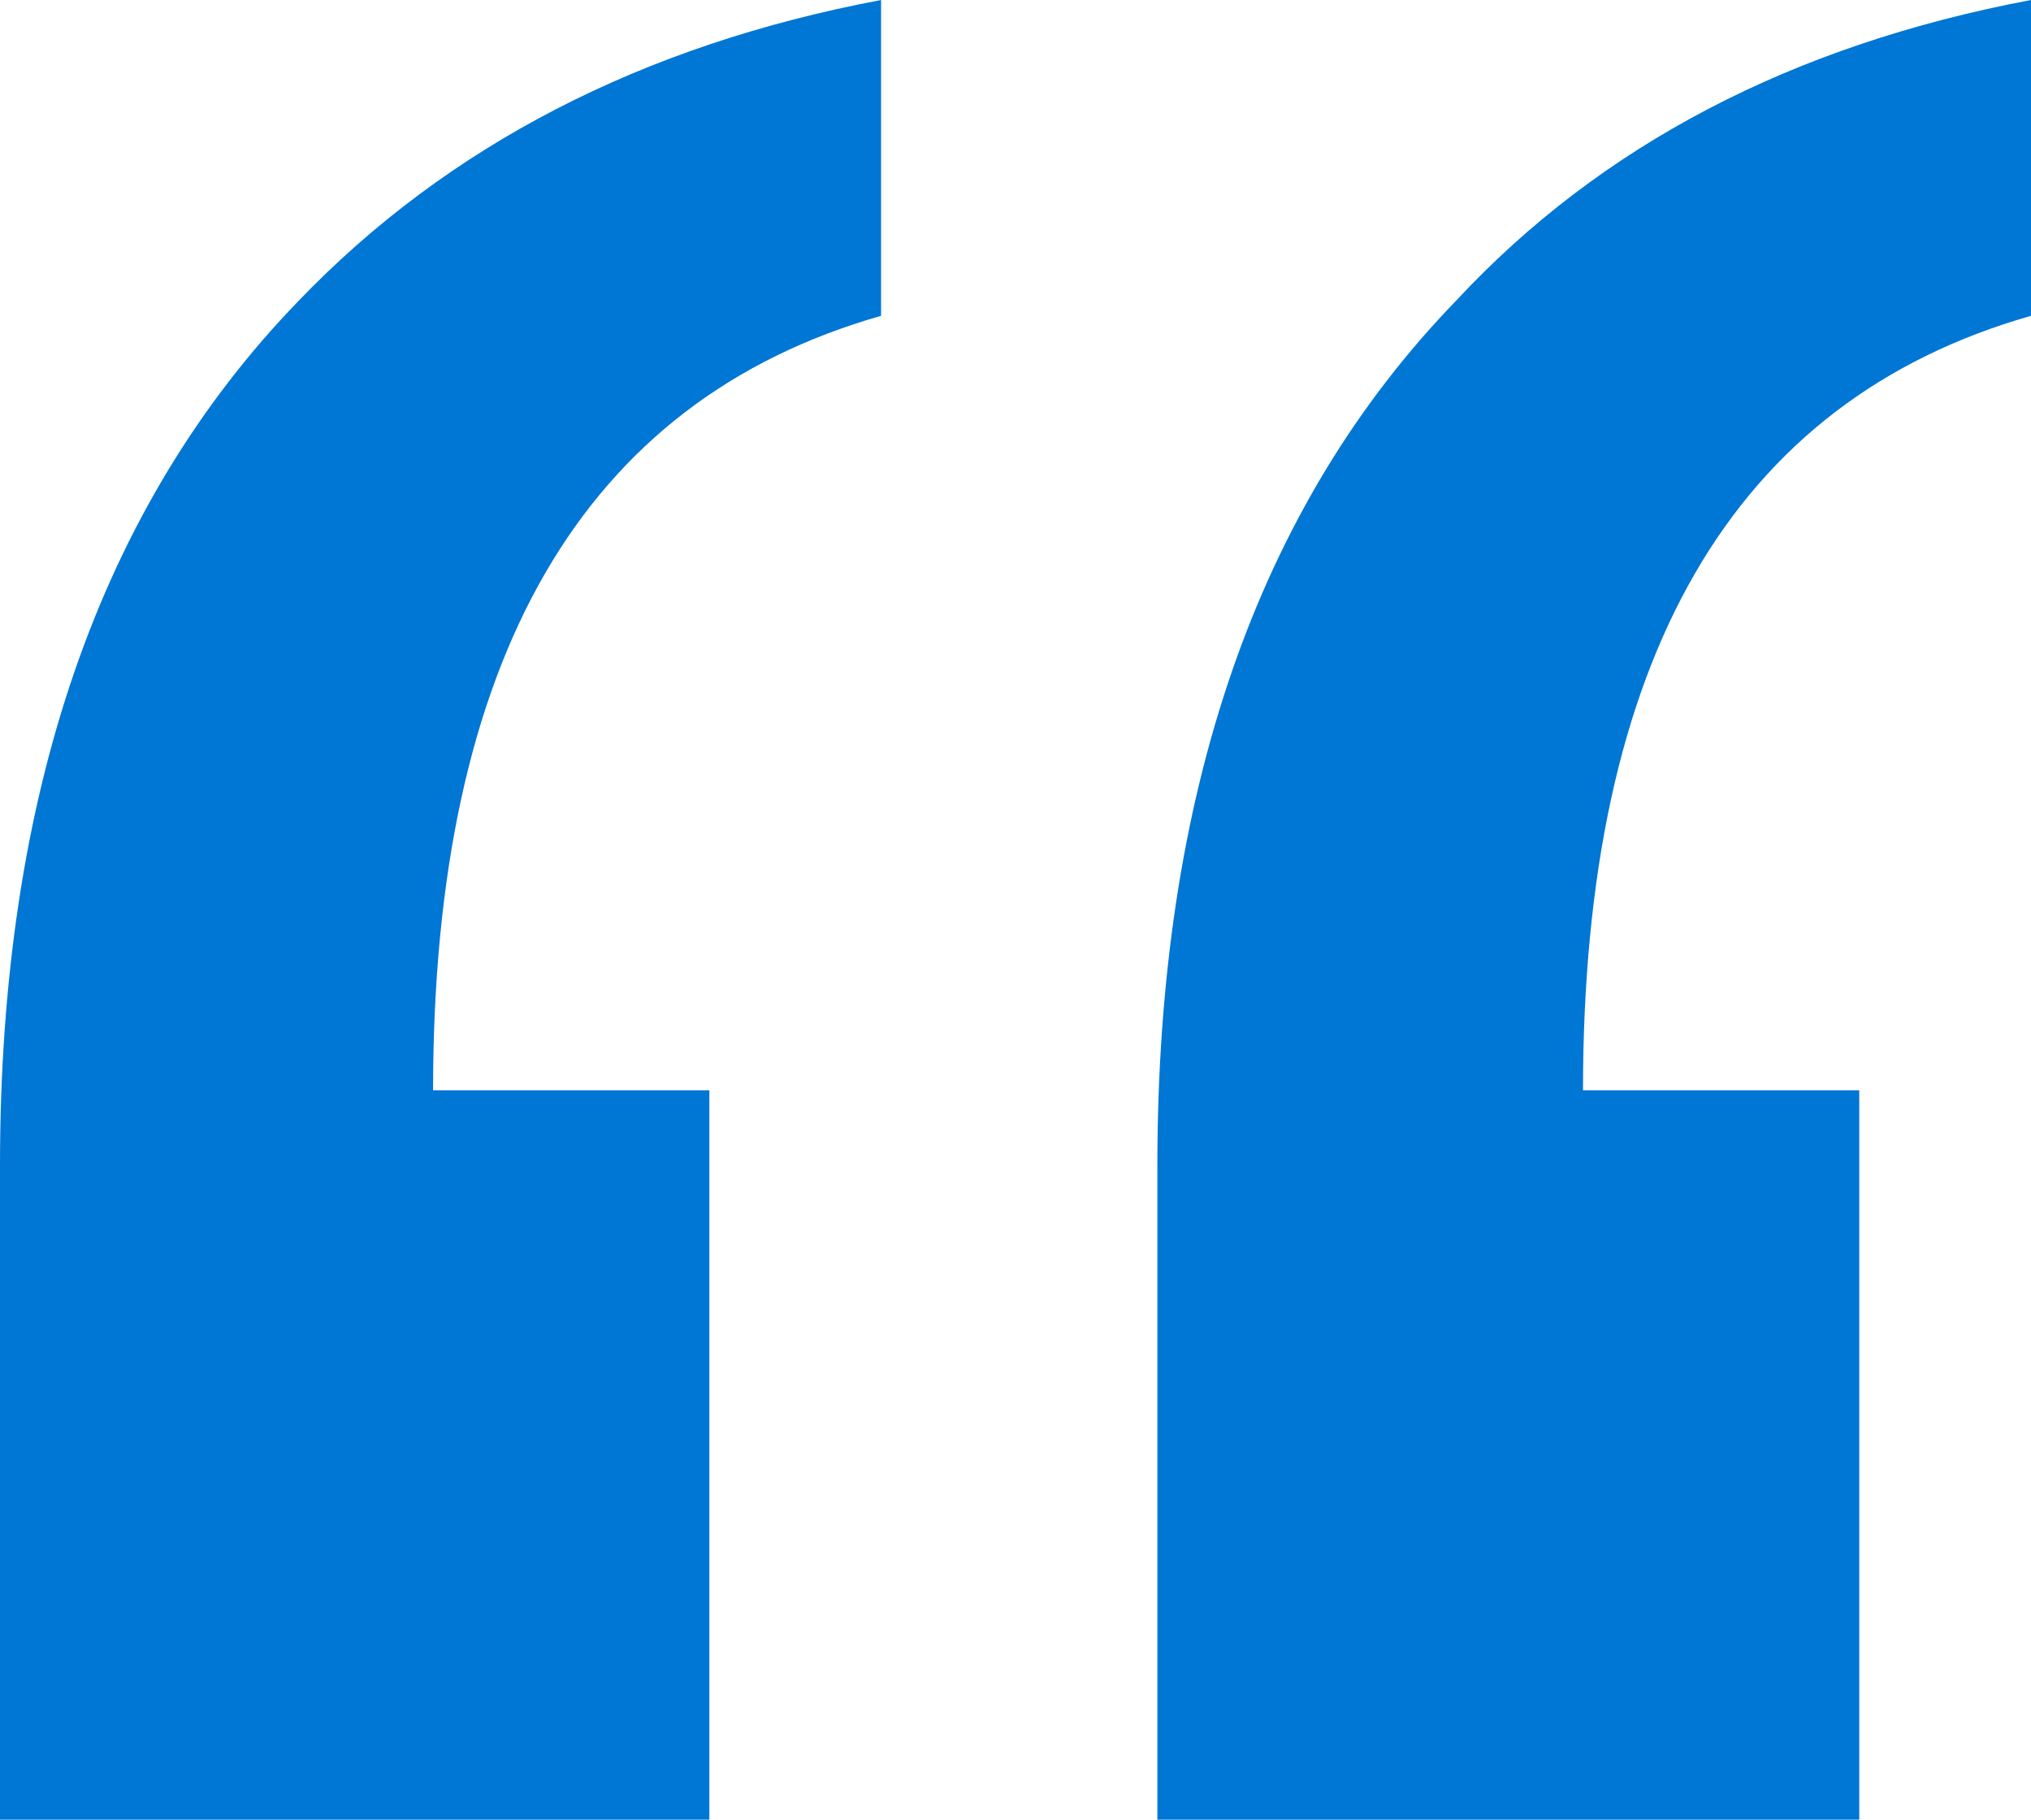 <svg width="48" height="43" viewBox="0 0 48 43" fill="none" xmlns="http://www.w3.org/2000/svg">
<path id="&#226;&#128;&#156;" d="M0 43V27.541C0 18.776 2.353 11.964 7.059 7.107C10.588 3.435 15.177 1.066 20.823 0V7.463C13.765 9.477 10.235 15.577 10.235 25.765H16.765V43H0ZM27.353 43V27.541C27.353 18.776 29.706 11.964 34.412 7.107C37.824 3.435 42.353 1.066 48 0V7.463C40.941 9.477 37.412 15.577 37.412 25.765H43.941V43H27.353Z" fill="#0076D5"/>
</svg>
